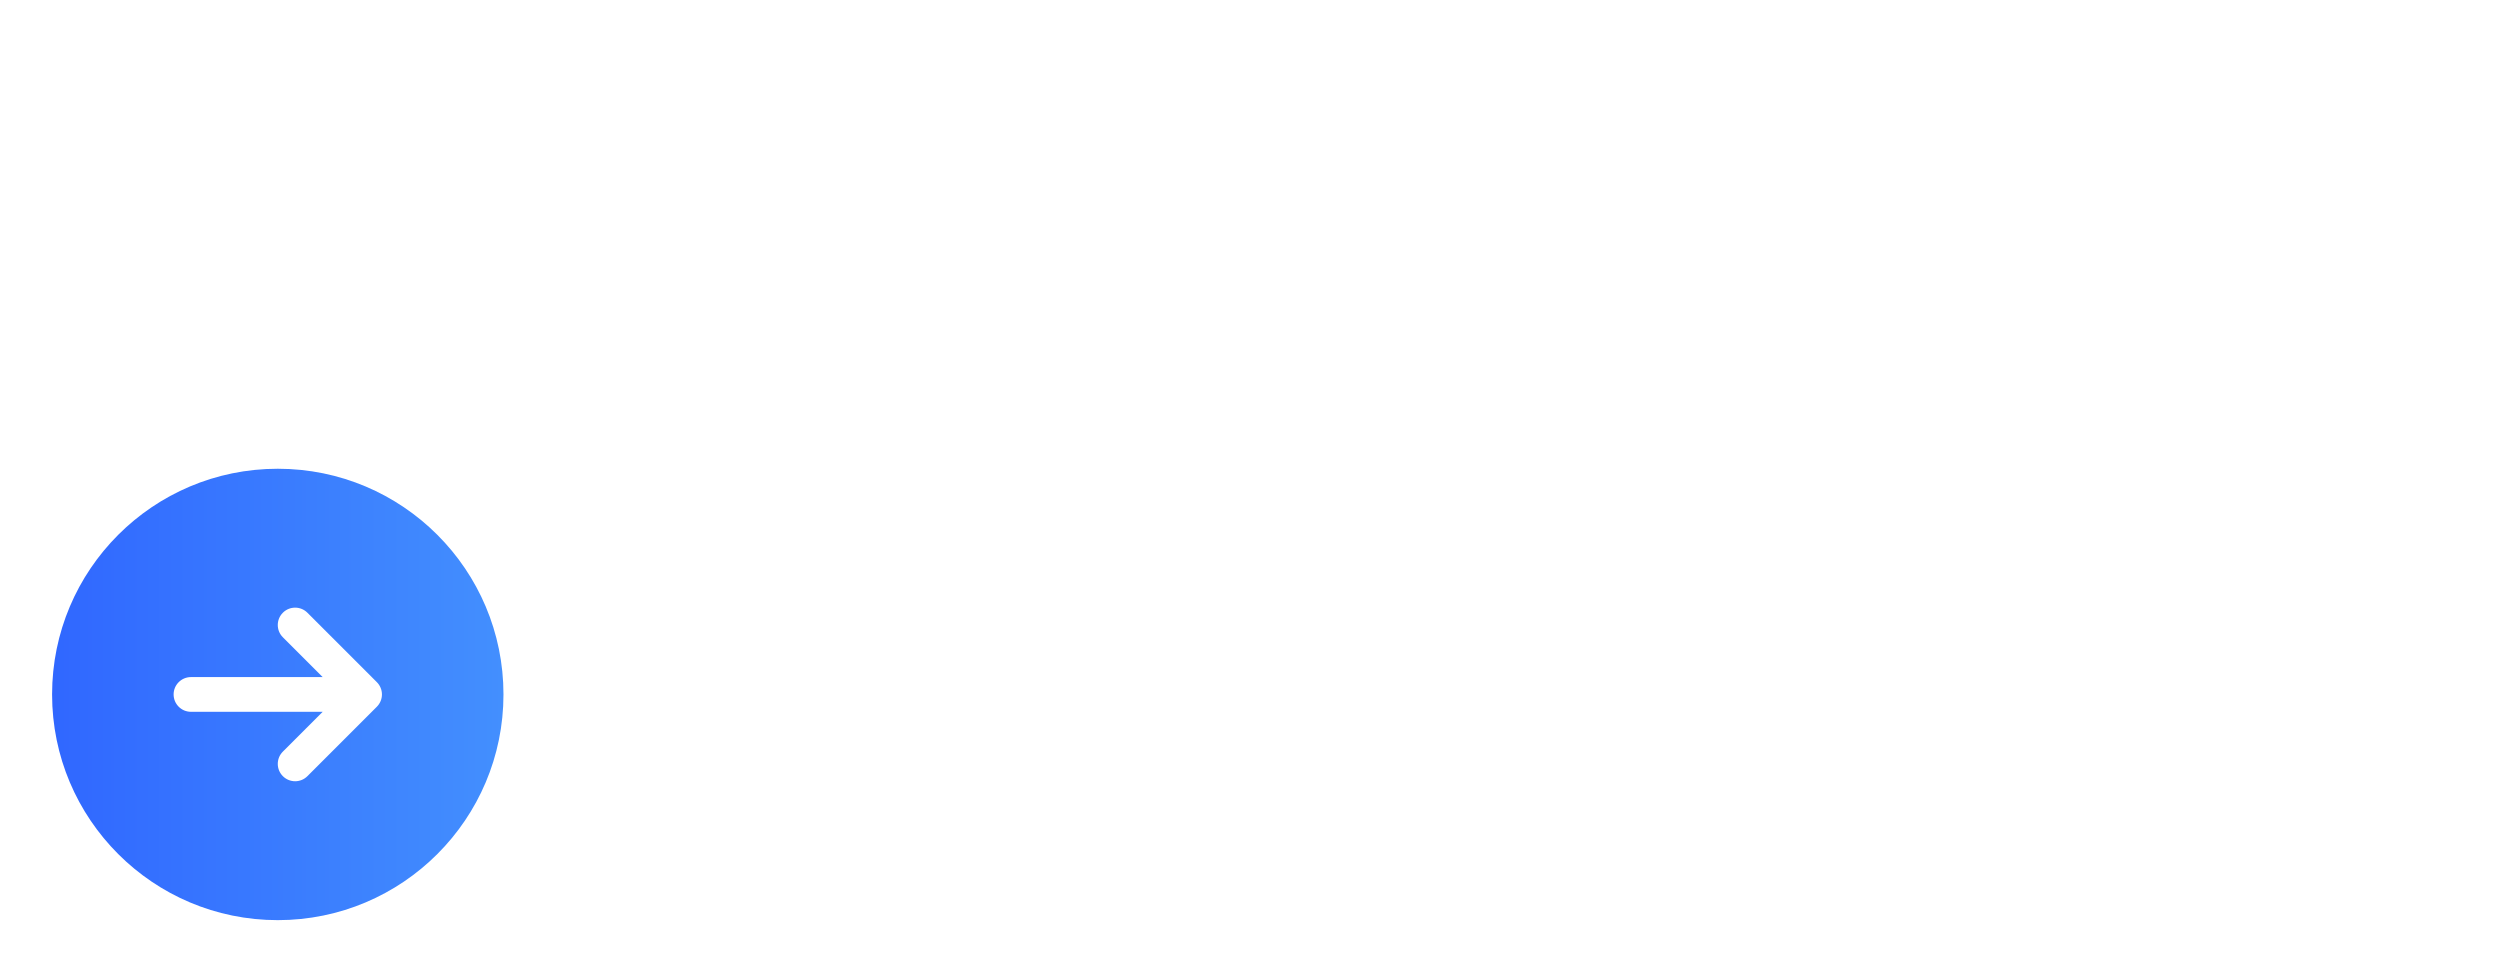 <svg width="288" height="112" viewBox="0 0 288 112" fill="none" xmlns="http://www.w3.org/2000/svg">
<path fill-rule="evenodd" clip-rule="evenodd" d="M32 54C17.641 54 6 65.641 6 80C6 94.359 17.641 106 32 106C46.359 106 58 94.359 58 80C58 65.641 46.359 54 32 54ZM43.414 81.414C43.789 81.039 44 80.53 44 80C44 79.47 43.789 78.961 43.414 78.586L35.414 70.586C34.633 69.805 33.367 69.805 32.586 70.586C31.805 71.367 31.805 72.633 32.586 73.414L37.172 78L22 78C20.895 78 20 78.895 20 80C20 81.105 20.895 82 22 82L37.172 82L32.586 86.586C31.805 87.367 31.805 88.633 32.586 89.414C33.367 90.195 34.633 90.195 35.414 89.414L43.414 81.414Z" fill="url(#paint0_linear_288_4063)"/>
<defs>
<linearGradient id="paint0_linear_288_4063" x1="58" y1="75.561" x2="6" y2="75.561" gradientUnits="userSpaceOnUse">
<stop stop-color="#438FFE"/>
<stop offset="1" stop-color="#3067FF"/>
</linearGradient>
</defs>
</svg>
